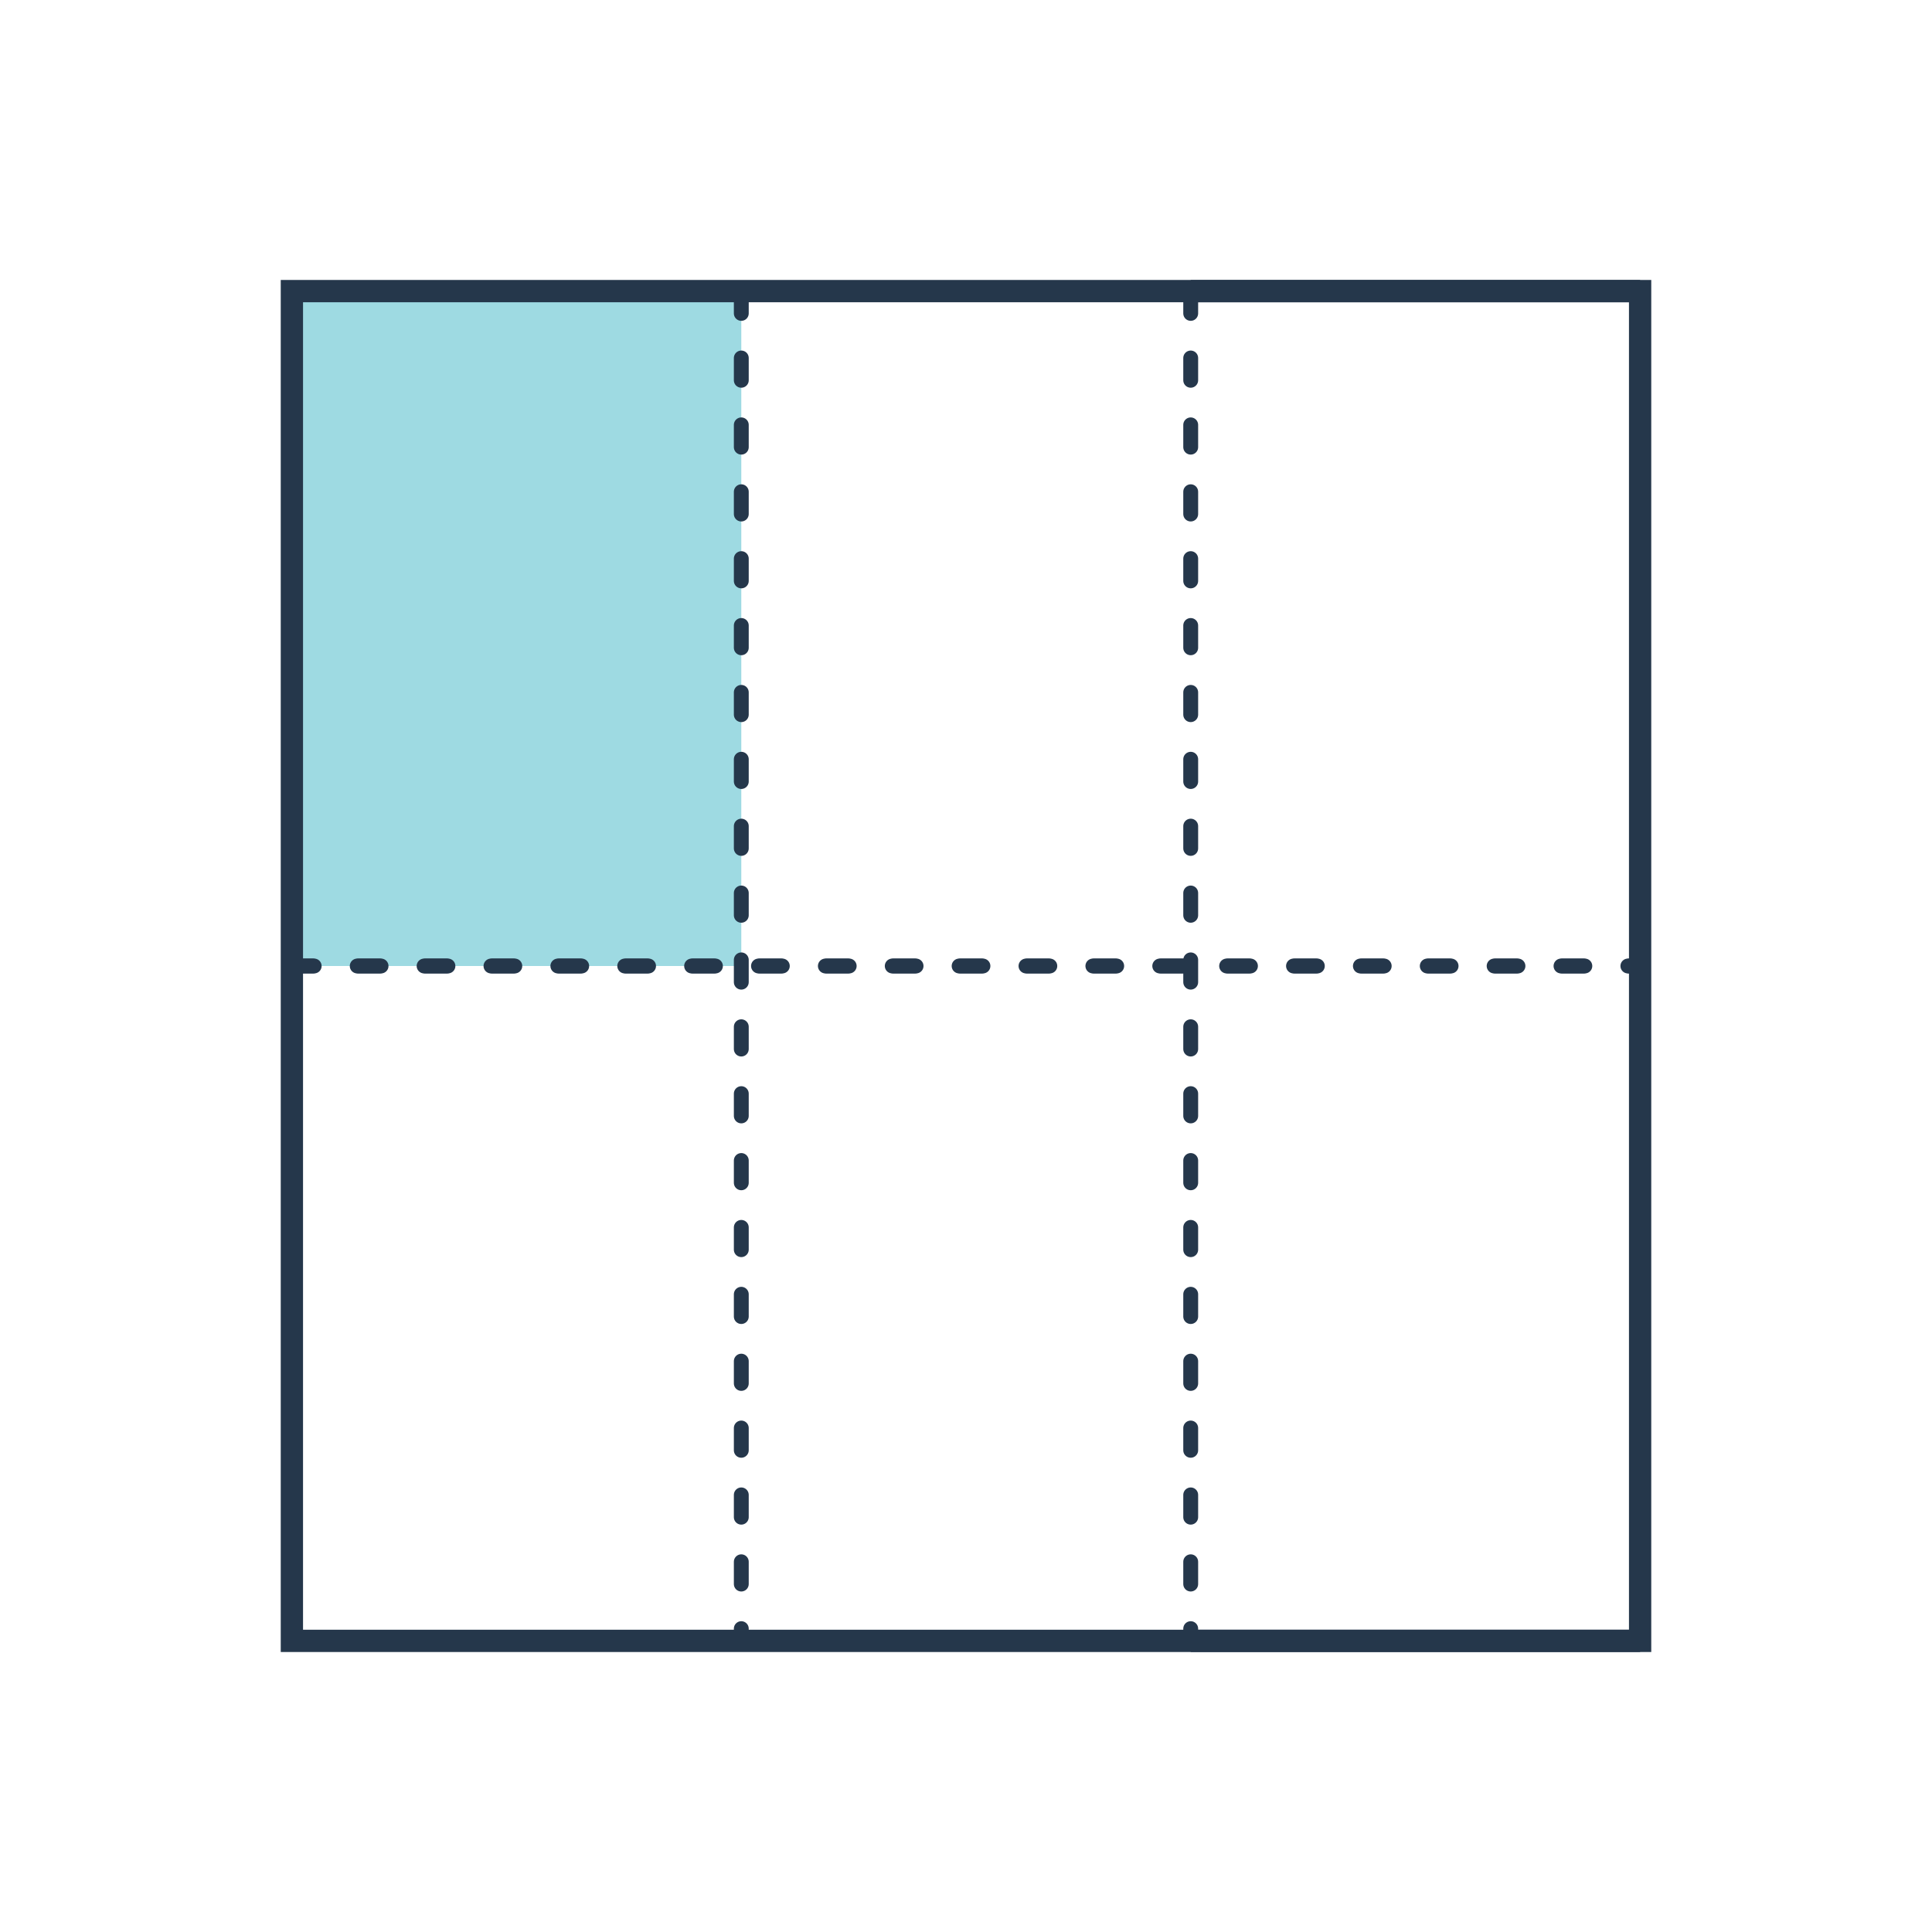 <svg width="260" height="260" viewBox="0 0 260 260" fill="none" xmlns="http://www.w3.org/2000/svg">
<rect x="39.281" y="39.18" width="60.479" height="90.82" fill="#9EDAE2"/>
<path d="M220.719 39.176H39.281V220.821H220.719" stroke="#25374B" stroke-width="3"/>
<path d="M160.24 39.176V220.821" stroke="#25374B" stroke-width="2" stroke-linecap="round" stroke-dasharray="3 6"/>
<path d="M99.76 39.176V220.821" stroke="#25374B" stroke-width="2" stroke-linecap="round" stroke-dasharray="3 6"/>
<path d="M39.073 130L220.719 130" stroke="#25374B" stroke-width="2" stroke-linecap="round" stroke-dasharray="3 6"/>
<path d="M39.281 130L220.927 130" stroke="#25374B" stroke-width="2" stroke-linecap="round" stroke-dasharray="3 6"/>
<path d="M160.24 39.176H220.719V220.821H160.24" stroke="#25374B" stroke-width="3"/>
</svg>
